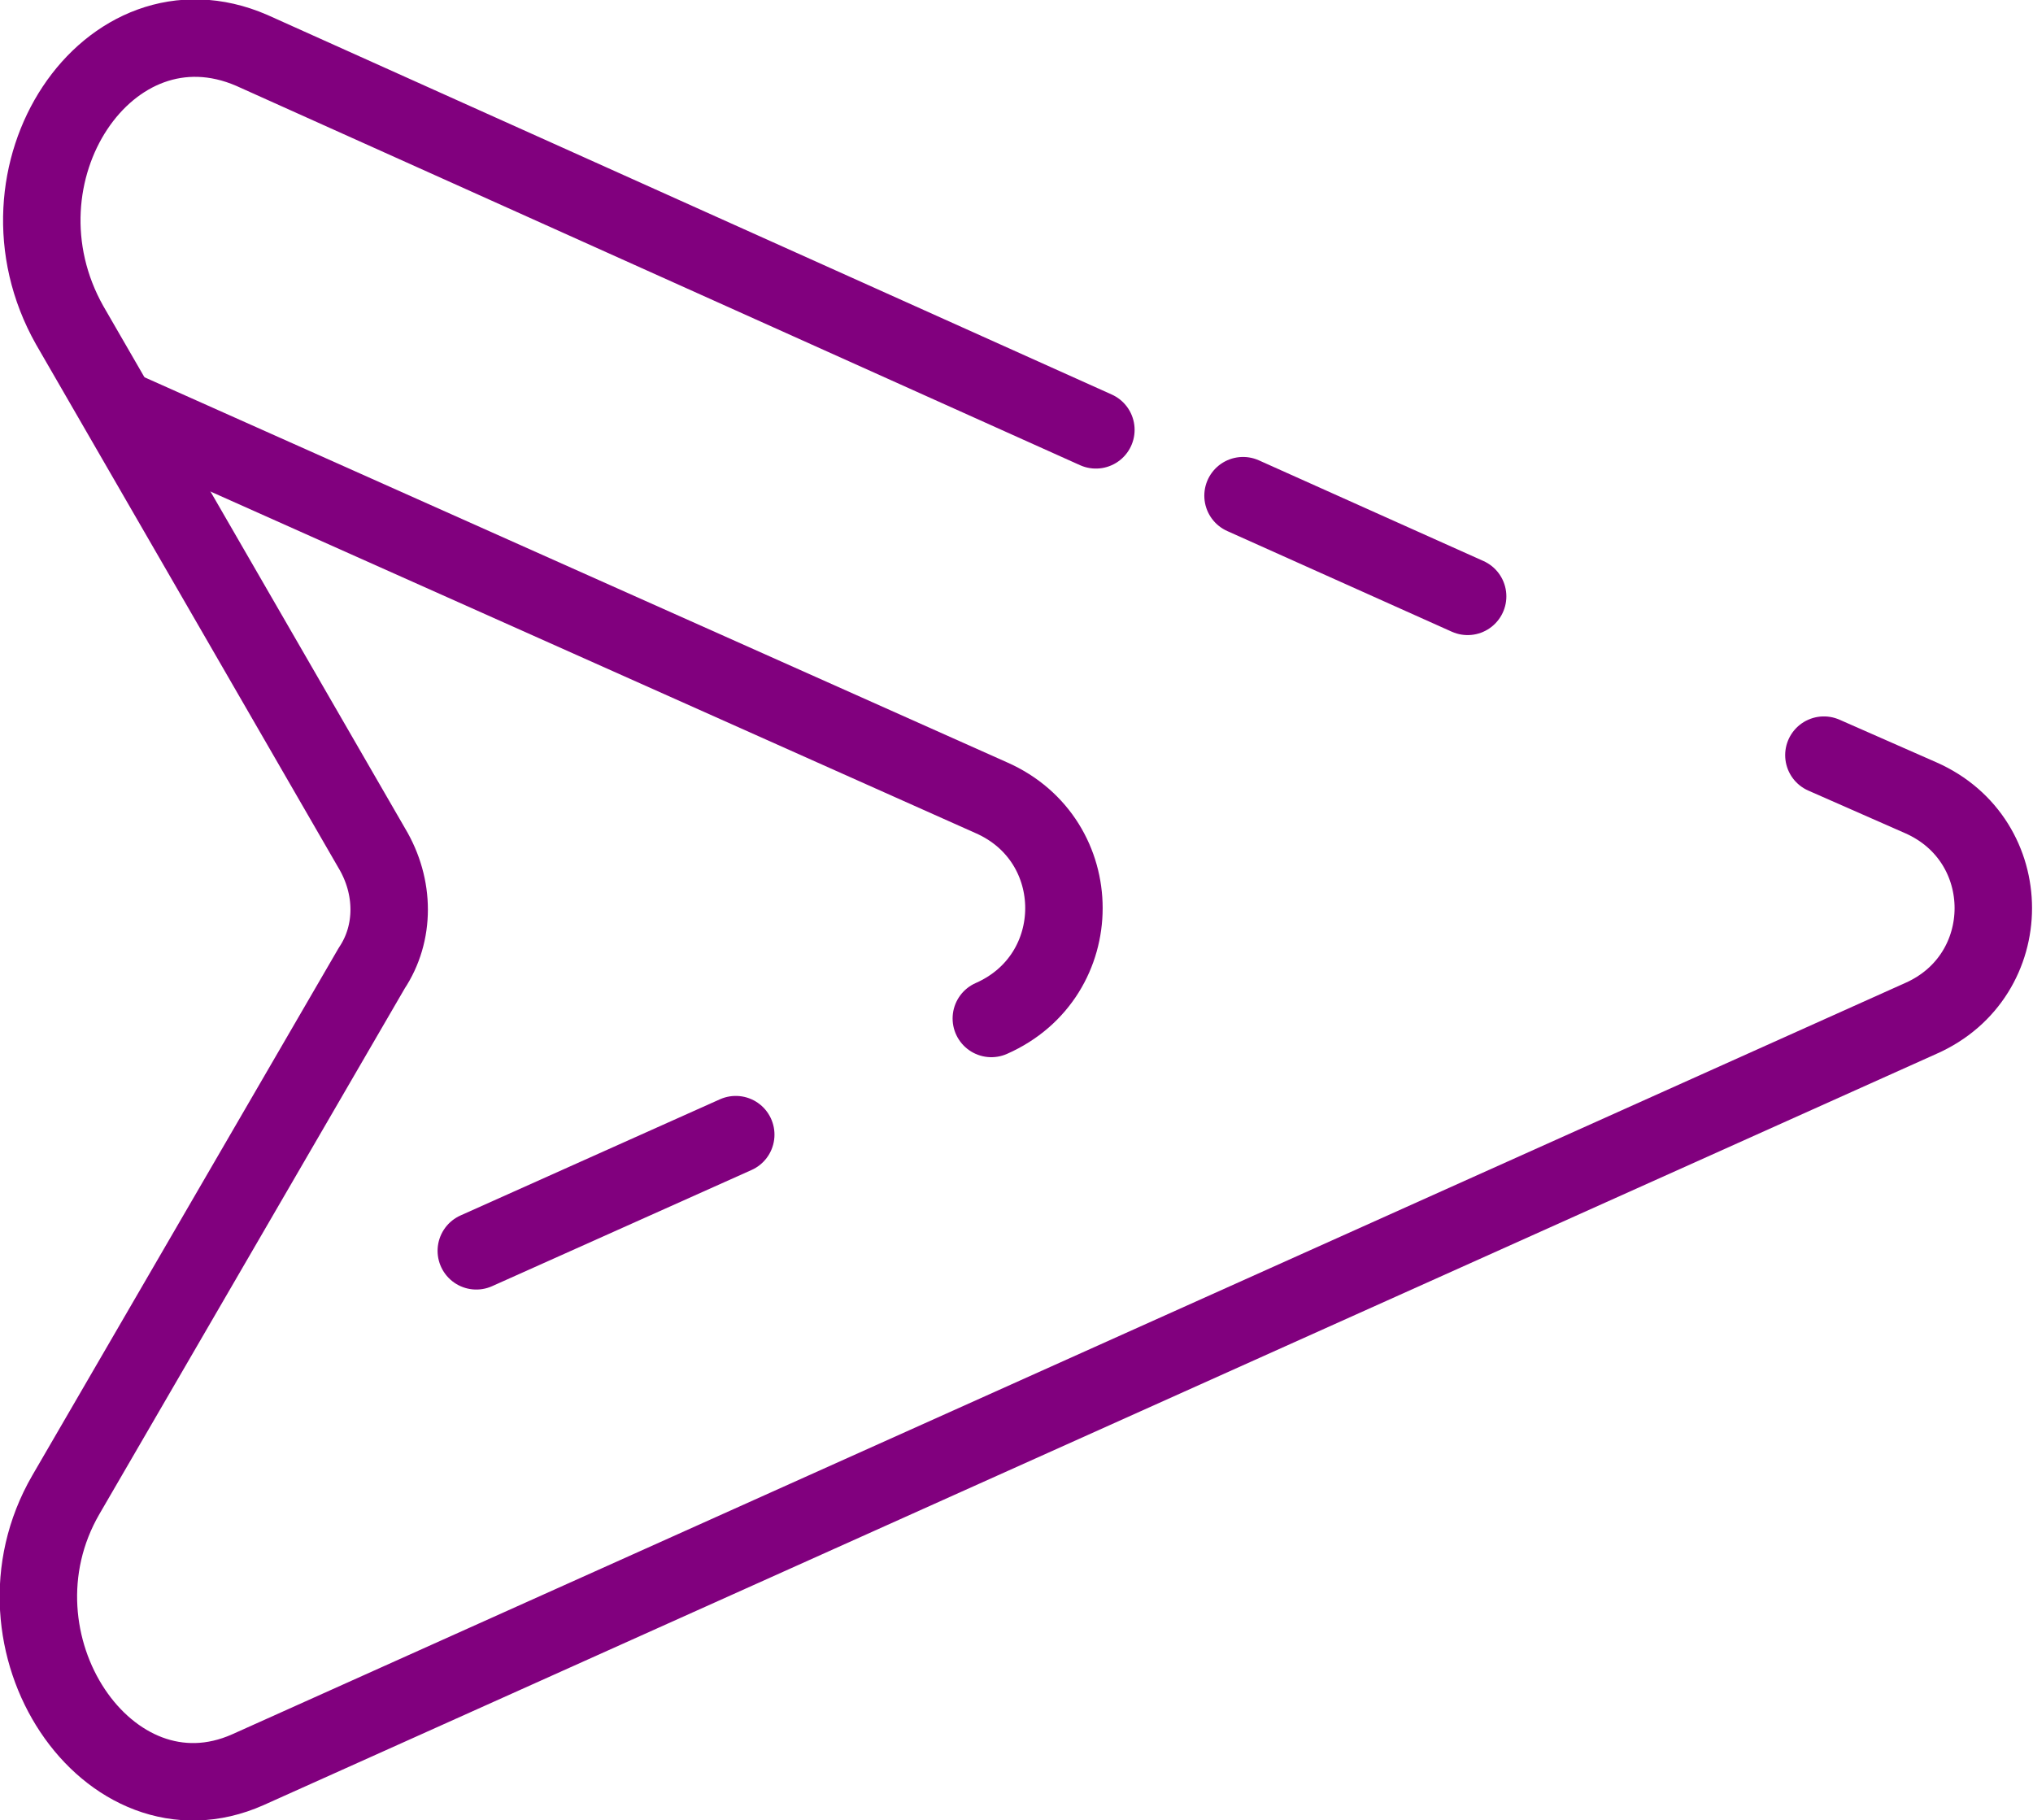<?xml version="1.0" encoding="UTF-8" standalone="no"?>
<!-- Generator: Adobe Illustrator 21.1.0, SVG Export Plug-In . SVG Version: 6.00 Build 0)  -->

<svg
   xmlns:dc="http://purl.org/dc/elements/1.1/"
   xmlns:cc="http://creativecommons.org/ns#"
   xmlns:rdf="http://www.w3.org/1999/02/22-rdf-syntax-ns#"
   xmlns:svg="http://www.w3.org/2000/svg"
   xmlns="http://www.w3.org/2000/svg"
   xmlns:sodipodi="http://sodipodi.sourceforge.net/DTD/sodipodi-0.dtd"
   xmlns:inkscape="http://www.inkscape.org/namespaces/inkscape"
   version="1.1"
   id="Layer_1"
   x="0px"
   y="0px"
   viewBox="0 0 52.5 47"
   style="enable-background:new 0 0 52.5 47;"
   xml:space="preserve"
   sodipodi:docname="i_send.svg"
   inkscape:version="0.92.4 (5da689c313, 2019-01-14)"><defs
   id="defs19" /><sodipodi:namedview
   pagecolor="#ffffff"
   bordercolor="#666666"
   borderopacity="1"
   objecttolerance="10"
   gridtolerance="10"
   guidetolerance="10"
   inkscape:pageopacity="0"
   inkscape:pageshadow="2"
   inkscape:window-width="1920"
   inkscape:window-height="1017"
   id="namedview17"
   showgrid="false"
   inkscape:zoom="5.0212766"
   inkscape:cx="26.25"
   inkscape:cy="23.5"
   inkscape:window-x="-8"
   inkscape:window-y="-8"
   inkscape:window-maximized="1"
   inkscape:current-layer="Layer_1" />
<style
   type="text/css"
   id="style2">
	.st0{fill:none;stroke:#786F80;stroke-width:2;stroke-linecap:round;stroke-linejoin:round;stroke-miterlimit:10;}
</style>
<g
   id="Layer_1_1_">
</g>
<g
   id="Layer_2"
   style="fill:none;fill-opacity:1;stroke:#81007e;stroke-opacity:1">
	<g
   id="g13"
   style="fill:none;fill-opacity:1;stroke:#81007e;stroke-opacity:1">
		<path
   class="st0"
   d="M28.3,11.1L6.5,1.3C2.8-0.3-0.4,4.5,1.8,8.4l7.8,13.5c0.6,1,0.6,2.2,0,3.1L1.7,38.6c-2.2,3.8,1.1,8.7,4.7,7.1    l43.2-19.4c2.5-1.1,2.5-4.6,0-5.7l-2.5-1.1"
   id="path5"
   style="fill:none;fill-opacity:1;stroke:#81007e;stroke-opacity:1" />
		<line
   class="st0"
   x1="37.9"
   y1="15.4"
   x2="32.1"
   y2="12.8"
   id="line7"
   style="fill:none;fill-opacity:1;stroke:#81007e;stroke-opacity:1" />
		<path
   class="st0"
   d="M25.6,26.3L25.6,26.3c2.5-1.1,2.5-4.6,0-5.7l-22.4-10"
   id="path9"
   style="fill:none;fill-opacity:1;stroke:#81007e;stroke-opacity:1" />
		<line
   class="st0"
   x1="12.3"
   y1="32.3"
   x2="19"
   y2="29.3"
   id="line11"
   style="fill:none;fill-opacity:1;stroke:#81007e;stroke-opacity:1" />
	</g>
</g>
</svg>
